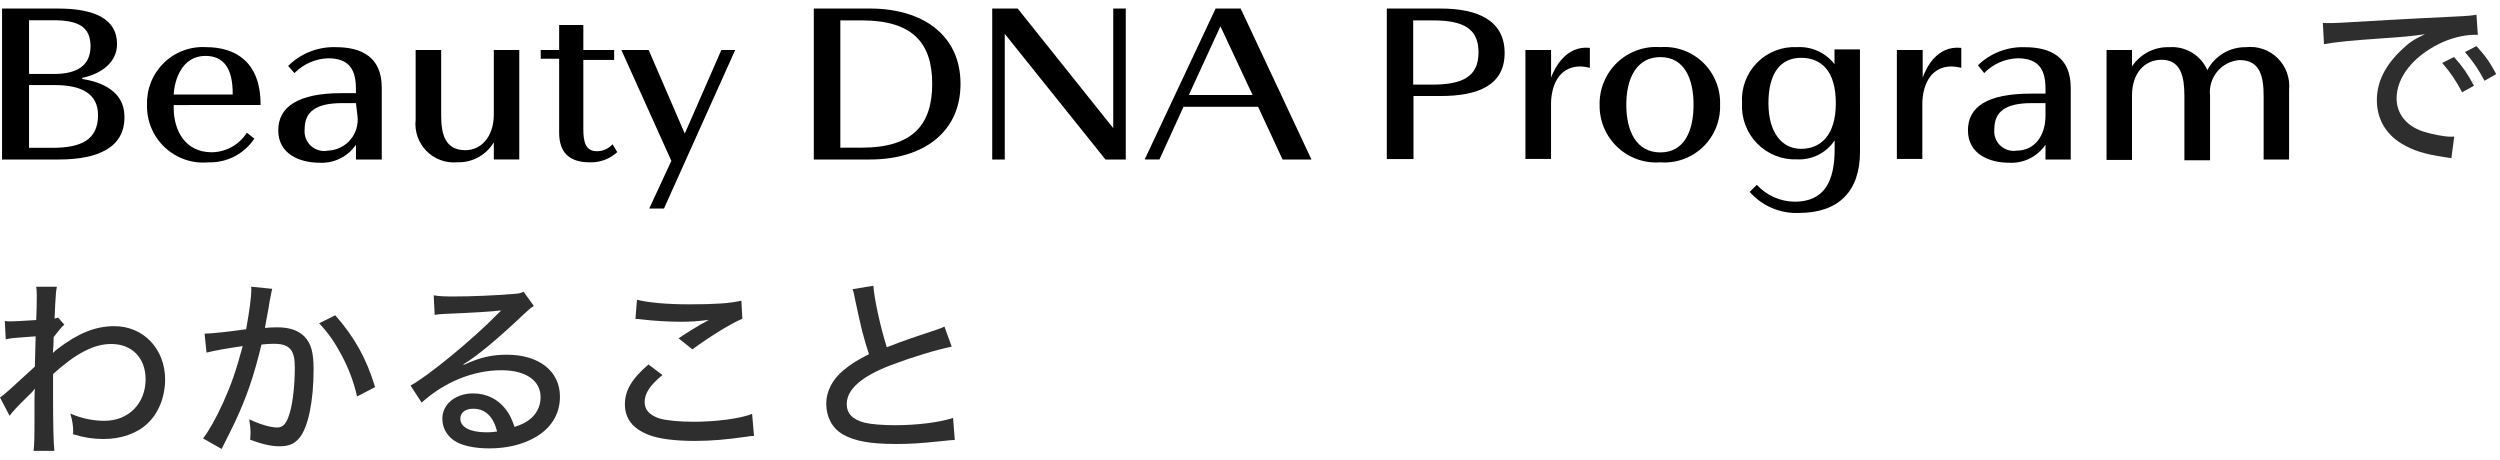 <svg width="261" height="48" viewBox="0 0 261 48" fill="none" xmlns="http://www.w3.org/2000/svg">
<path d="M89 30.192L91.18 29.832C91.26 31.192 91.94 34.232 92.58 36.252C93.54 35.872 94.16 35.652 95.18 35.292L97.86 34.392C98.2 34.272 98.32 34.232 98.6 34.092L99.36 36.192C97.74 36.512 95.14 37.312 92.98 38.132C89.92 39.312 88.4 40.652 88.4 42.192C88.4 43.172 89.02 43.812 90.28 44.132C90.92 44.292 92.16 44.392 93.44 44.392C95.76 44.392 98.12 44.092 99.5 43.632L99.68 45.932C99.26 45.952 99.2 45.952 98.12 46.072C96 46.292 94.96 46.352 93.54 46.352C90.86 46.352 89.2 46.052 87.96 45.332C86.88 44.692 86.26 43.532 86.26 42.132C86.26 40.872 86.9 39.612 88.04 38.672C88.82 38.012 89.44 37.632 90.72 36.972C90.18 35.352 89.88 34.152 89.32 31.492C89.12 30.512 89.12 30.492 89 30.192Z" fill="#2E2E2E"/>
<path d="M66.34 33.292L66.5 31.292C67.66 31.592 69.6 31.772 71.94 31.772C74.66 31.772 76.16 31.672 77.4 31.392L77.5 33.272C76.26 33.812 74.26 35.032 72.28 36.472L70.84 35.312C72.1 34.492 72.38 34.332 73.08 33.912C73.3 33.792 73.36 33.772 73.6 33.632C73.76 33.532 73.8 33.512 74 33.392C72.96 33.532 72.14 33.592 71.08 33.592C69.84 33.592 68.16 33.492 67.04 33.352C66.68 33.312 66.62 33.292 66.34 33.292ZM67.7 38.052L69.16 39.152C67.86 40.212 67.3 41.072 67.3 41.972C67.3 42.792 67.82 43.352 68.86 43.692C69.56 43.892 70.88 44.032 72.4 44.032C74.82 44.032 77.3 43.692 78.52 43.212L78.72 45.512C78.4 45.512 78.3 45.532 77.94 45.592C75.84 45.892 74.24 46.032 72.54 46.032C70.46 46.032 68.74 45.812 67.7 45.392C66.06 44.752 65.24 43.692 65.24 42.212C65.24 40.772 65.96 39.532 67.7 38.052Z" fill="#2E2E2E"/>
<path d="M45.379 32.872L45.279 30.832C45.939 30.932 46.299 30.952 47.399 30.952C49.219 30.952 51.579 30.852 53.539 30.692C54.179 30.652 54.379 30.612 54.659 30.452L55.739 31.952C55.439 32.112 55.319 32.212 54.719 32.772C51.939 35.412 49.759 37.212 48.379 38.032L48.419 38.092C50.119 37.312 51.319 37.032 52.919 37.032C56.279 37.032 58.459 38.752 58.459 41.412C58.459 43.252 57.519 44.752 55.779 45.712C54.479 46.432 52.879 46.812 51.079 46.812C49.479 46.812 48.139 46.512 47.379 45.972C46.619 45.452 46.179 44.612 46.179 43.712C46.179 42.192 47.559 41.072 49.399 41.072C50.779 41.072 51.999 41.672 52.799 42.732C53.199 43.252 53.419 43.692 53.719 44.572C54.399 44.352 54.799 44.152 55.219 43.852C55.999 43.272 56.439 42.432 56.439 41.472C56.439 39.712 54.879 38.652 52.339 38.652C49.399 38.652 46.379 39.892 44.019 42.032L42.859 40.252C44.659 39.292 49.359 35.432 51.959 32.772C52.019 32.712 52.239 32.492 52.299 32.432L52.279 32.412C51.559 32.512 49.419 32.652 46.379 32.772C45.939 32.792 45.779 32.812 45.379 32.872ZM51.899 45.052C51.499 43.472 50.659 42.672 49.399 42.672C48.579 42.672 48.059 43.072 48.059 43.712C48.059 44.592 49.079 45.132 50.759 45.132C51.159 45.132 51.279 45.132 51.899 45.052Z" fill="#2E2E2E"/>
<path d="M21.559 36.812L21.359 34.832C22.079 34.832 23.999 34.612 25.699 34.372C26.039 32.492 26.239 30.952 26.239 30.292C26.239 30.212 26.239 30.092 26.219 29.932L28.419 30.152C28.359 30.412 28.319 30.552 28.279 30.812C28.199 31.192 28.199 31.192 28.139 31.512C28.079 31.952 28.079 31.952 27.799 33.452C27.719 33.912 27.719 33.952 27.659 34.232C28.199 34.192 28.519 34.172 28.959 34.172C30.219 34.172 31.159 34.492 31.779 35.132C32.479 35.852 32.739 36.792 32.739 38.552C32.739 41.872 32.179 44.572 31.279 45.692C30.739 46.352 30.159 46.592 29.159 46.592C28.339 46.592 27.439 46.392 26.119 45.912C26.139 45.592 26.159 45.332 26.159 45.152C26.159 44.792 26.119 44.472 26.019 43.772C27.099 44.292 28.259 44.632 28.939 44.632C29.579 44.632 29.939 44.192 30.259 43.072C30.579 42.012 30.779 40.112 30.779 38.372C30.779 36.512 30.239 35.892 28.579 35.892C28.159 35.892 27.819 35.912 27.299 35.972C26.499 39.292 25.719 41.552 24.459 44.212C24.319 44.532 23.859 45.412 23.139 46.872L21.199 45.772C21.799 45.012 22.599 43.572 23.279 42.072C24.159 40.112 24.619 38.792 25.339 36.132C23.779 36.352 22.339 36.612 21.559 36.812ZM33.319 33.752L34.999 32.912C37.019 35.212 38.259 37.432 39.159 40.412L37.279 41.392C36.899 39.772 36.419 38.512 35.639 37.032C34.879 35.632 34.259 34.752 33.319 33.752Z" fill="#2E2E2E"/>
<path d="M1 43.412L0 41.492C0.46 41.192 0.92 40.772 3.64 38.272C3.68 36.852 3.68 36.772 3.72 35.112C1.2 35.292 1.2 35.292 0.6 35.432L0.5 33.512C0.8 33.552 0.94 33.552 1.12 33.552C1.48 33.552 2.2 33.512 3.78 33.412C3.82 32.692 3.84 31.652 3.84 30.832C3.84 30.452 3.82 30.292 3.78 29.932H5.94C5.84 30.452 5.84 30.552 5.76 31.832C5.74 32.132 5.74 32.132 5.72 32.852C5.7 33.032 5.7 33.032 5.7 33.252C5.9 33.212 5.94 33.212 6.06 33.152L6.72 33.892C6.42 34.152 6.42 34.152 5.6 35.192C5.6 35.452 5.6 35.452 5.58 36.032C5.56 36.132 5.56 36.332 5.54 36.612C5.54 36.672 5.54 36.732 5.52 36.852C5.64 36.732 5.84 36.552 6 36.432C8.18 34.772 9.96 34.052 11.94 34.052C14.98 34.052 17.24 36.432 17.24 39.632C17.24 41.412 16.56 43.132 15.4 44.212C14.3 45.252 12.66 45.832 10.8 45.832C9.72 45.832 8.72 45.672 7.62 45.332C7.64 45.232 7.64 45.132 7.64 45.092C7.64 44.452 7.58 44.012 7.34 43.172C8.48 43.672 9.68 43.932 10.9 43.932C13.42 43.932 15.2 42.132 15.2 39.592C15.2 37.372 13.78 35.912 11.62 35.912C9.8 35.912 7.92 36.892 5.54 39.052C5.54 40.052 5.54 40.472 5.54 41.232C5.54 44.252 5.58 46.232 5.68 47.072H3.5C3.58 46.492 3.6 45.892 3.6 43.732V41.852C3.6 41.232 3.62 40.832 3.64 40.572C3.6 40.632 3.58 40.652 3.56 40.672C3.4 40.892 3.26 41.032 2.66 41.612C1.9 42.352 1.26 43.032 1 43.412Z" fill="#2E2E2E"/>
<path d="M242.624 4.612L242.504 2.392C242.824 2.412 243.064 2.412 243.284 2.412C243.644 2.412 243.944 2.392 244.424 2.372C246.724 2.232 251.524 1.952 256.224 1.732C257.604 1.672 258.204 1.612 258.544 1.532L258.684 3.652C258.544 3.632 258.424 3.632 258.344 3.632C257.224 3.632 255.824 3.992 254.604 4.592C251.884 5.952 250.204 8.112 250.204 10.272C250.204 11.852 251.204 13.132 252.924 13.712C253.844 14.012 255.164 14.272 255.864 14.272C255.944 14.272 256.064 14.272 256.224 14.252L255.924 16.512C255.664 16.472 255.584 16.452 255.264 16.412C253.084 16.092 251.924 15.712 250.724 14.992C249.044 13.972 248.144 12.372 248.144 10.452C248.144 8.552 249.024 6.792 250.764 5.172C251.544 4.412 252.024 4.112 253.164 3.572C251.764 3.772 250.964 3.852 248.844 3.992C245.364 4.232 243.664 4.412 242.624 4.612ZM254.964 6.572L256.204 5.952C257.144 7.012 257.584 7.652 258.284 8.952L257.044 9.632C256.384 8.392 255.824 7.552 254.964 6.572ZM257.344 5.432L258.544 4.812C259.504 5.872 259.924 6.472 260.604 7.732L259.384 8.432C258.764 7.272 258.204 6.432 257.344 5.432Z" fill="#2E2E2E"/>
<path d="M6.141 16.652H0.215V0.892H6.063C10.003 0.892 12.22 2.051 12.22 4.6C12.22 6.532 10.542 7.695 8.679 8.108C8.525 8.108 8.525 8.232 8.679 8.263C10.573 8.557 12.99 9.53 12.99 12.141C13.07 15.386 10.236 16.652 6.141 16.652ZM5.573 2.113H3.032V7.721H5.664C8.066 7.721 9.451 6.825 9.451 4.832C9.451 2.84 8.235 2.113 5.573 2.113ZM5.696 8.881H3.032V15.433H5.449C8.389 15.433 10.234 14.66 10.234 12.018C10.236 9.776 8.508 8.88 5.695 8.88L5.696 8.881Z" fill="black"/>
<path d="M18.134 10.966V11.26C18.134 13.608 19.32 15.896 22.106 15.896C22.837 15.889 23.556 15.7 24.196 15.343C24.836 14.987 25.377 14.476 25.77 13.856L26.554 14.474C26.031 15.259 25.317 15.898 24.48 16.331C23.643 16.763 22.71 16.975 21.77 16.947C20.943 17.026 20.11 16.928 19.324 16.66C18.538 16.392 17.818 15.96 17.211 15.392C16.604 14.823 16.124 14.132 15.803 13.364C15.482 12.596 15.327 11.768 15.349 10.935C15.323 10.124 15.466 9.317 15.769 8.565C16.072 7.813 16.527 7.132 17.107 6.566C17.686 6.001 18.376 5.562 19.134 5.279C19.891 4.996 20.699 4.874 21.506 4.922C24.589 4.922 27.233 6.467 27.202 10.963L18.134 10.966ZM24.293 9.745C24.293 7.119 23.336 5.836 21.444 5.836C18.981 5.836 18.212 8.355 18.134 9.869H24.292L24.293 9.745Z" fill="black"/>
<path d="M37.161 16.652V15.107C36.745 15.718 36.18 16.212 35.52 16.541C34.86 16.871 34.127 17.026 33.39 16.992C31.281 16.992 29.049 16.08 29.049 13.608C29.049 11.135 31.158 9.726 35.622 9.726H37.161V9.299C37.161 7.399 36.561 6.085 34.252 6.085C32.928 6.129 31.672 6.682 30.744 7.63L30.08 6.887C30.732 6.237 31.509 5.728 32.365 5.39C33.22 5.052 34.135 4.894 35.053 4.924C37.762 4.924 39.856 5.959 39.856 9.157V16.652H37.161ZM37.161 10.766H35.73C32.944 10.766 31.805 11.677 31.805 13.485C31.77 13.806 31.81 14.13 31.923 14.432C32.036 14.735 32.219 15.006 32.456 15.224C32.693 15.442 32.977 15.601 33.287 15.688C33.596 15.776 33.922 15.789 34.237 15.726C34.684 15.711 35.123 15.602 35.526 15.407C35.928 15.213 36.286 14.935 36.576 14.594C36.867 14.253 37.083 13.854 37.211 13.425C37.339 12.995 37.377 12.543 37.321 12.098L37.161 10.766Z" fill="black"/>
<path d="M46.059 5.218V12.094C46.059 14.057 46.505 15.679 48.583 15.679C50.23 15.679 51.554 14.272 51.554 11.955V5.218H54.212V16.648H51.554V14.855C51.162 15.514 50.601 16.056 49.929 16.423C49.258 16.79 48.5 16.969 47.736 16.941C47.144 16.996 46.548 16.917 45.99 16.711C45.432 16.505 44.927 16.177 44.512 15.751C44.096 15.325 43.78 14.812 43.587 14.248C43.394 13.684 43.328 13.084 43.394 12.491V5.218H46.059Z" fill="black"/>
<path d="M61.577 16.946C59.344 16.946 58.375 15.834 58.375 13.851V6.129H56.451V5.219H58.376V2.607H60.9V5.219H64.117V6.254H60.9V13.5C60.9 14.845 61.147 15.787 62.316 15.787C62.624 15.789 62.929 15.726 63.21 15.601C63.491 15.475 63.743 15.292 63.948 15.061L64.441 15.88C63.663 16.6 62.634 16.983 61.577 16.946Z" fill="black"/>
<path d="M69.32 21.77H67.78L70.09 16.795L64.871 5.218H67.72L71.491 13.948L75.309 5.218H76.756L69.32 21.77Z" fill="black"/>
<path d="M90.826 16.652H84.961V0.892H90.826C96.249 0.892 100.278 3.596 100.278 8.757C100.278 13.918 96.245 16.652 90.826 16.652ZM89.964 2.128H87.731V15.417H89.964C95.351 15.417 97.322 12.962 97.322 8.757C97.322 4.552 95.352 2.128 89.964 2.128Z" fill="black"/>
<path d="M115.41 16.652L104.897 3.534V16.652H103.588V0.892H106.246L116.222 13.378V0.892H117.53V16.652H115.41Z" fill="black"/>
<path d="M133.899 16.652L131.344 11.148H123.557L121.048 16.648H119.506L126.91 0.892H129.527L136.917 16.652H133.899ZM127.413 2.746L124.117 9.915H130.768L127.413 2.746Z" fill="black"/>
<path d="M150.403 10.024H147.57V16.607H144.783V0.892H150.403C154.344 0.892 157.084 2.173 157.084 5.528C157.084 8.883 154.342 10.024 150.403 10.024ZM149.54 2.127H147.537V8.834H149.538C152.741 8.834 154.357 7.969 154.357 5.466C154.357 2.963 152.773 2.128 149.54 2.128V2.127Z" fill="black"/>
<path d="M165.011 6.934C162.566 6.934 161.928 9.221 161.928 10.874V16.591H159.254V5.219H161.932V8.093C162.301 7.119 163.472 4.724 165.981 4.998V7.077C165.663 6.999 165.338 6.951 165.011 6.934Z" fill="black"/>
<path d="M179.576 10.936C179.605 11.754 179.461 12.569 179.154 13.328C178.848 14.086 178.385 14.772 177.797 15.339C177.208 15.906 176.507 16.342 175.74 16.619C174.972 16.896 174.155 17.008 173.342 16.946C172.523 17.009 171.7 16.899 170.926 16.624C170.152 16.349 169.443 15.914 168.846 15.348C168.249 14.783 167.777 14.098 167.458 13.338C167.14 12.578 166.984 11.76 166.999 10.936C166.983 10.111 167.139 9.292 167.457 8.532C167.775 7.771 168.247 7.086 168.844 6.519C169.442 5.953 170.15 5.518 170.925 5.243C171.699 4.967 172.522 4.857 173.342 4.92C174.155 4.858 174.972 4.97 175.74 5.247C176.507 5.524 177.208 5.96 177.797 6.527C178.385 7.094 178.848 7.78 179.154 8.538C179.461 9.297 179.605 10.112 179.576 10.93V10.936ZM173.342 15.912C175.851 15.912 176.806 13.656 176.806 10.937C176.806 8.217 175.849 5.961 173.342 5.961C170.834 5.961 169.785 8.217 169.785 10.937C169.785 13.656 170.817 15.912 173.342 15.912Z" fill="black"/>
<path d="M194.184 15.849C194.184 20.006 191.922 22.231 187.795 22.231C186.832 22.27 185.872 22.094 184.986 21.714C184.099 21.335 183.308 20.762 182.669 20.036L183.408 19.295C183.913 19.843 184.525 20.283 185.205 20.586C185.886 20.889 186.62 21.049 187.365 21.057C190.448 21.057 191.537 18.955 191.537 15.571V14.66C191.108 15.301 190.521 15.82 189.833 16.166C189.145 16.513 188.38 16.675 187.611 16.637C186.84 16.669 186.071 16.537 185.353 16.252C184.635 15.966 183.985 15.533 183.444 14.98C182.903 14.427 182.484 13.767 182.212 13.041C181.941 12.316 181.825 11.541 181.87 10.768C181.818 9.995 181.93 9.22 182.198 8.494C182.466 7.768 182.884 7.107 183.425 6.555C183.966 6.003 184.617 5.572 185.336 5.29C186.055 5.009 186.825 4.883 187.595 4.922C188.344 4.876 189.093 5.013 189.777 5.323C190.461 5.632 191.06 6.105 191.521 6.699V5.156H194.179L194.184 15.849ZM188.027 15.539C190.059 15.539 191.66 14.152 191.66 10.765C191.66 7.377 190.121 6.037 188.027 6.037C185.933 6.037 184.625 7.582 184.625 10.765C184.625 13.947 186.113 15.539 188.027 15.539Z" fill="black"/>
<path d="M203.775 6.934C201.342 6.934 200.691 9.221 200.691 10.874V16.591H198.033V5.219H200.728V8.093C201.098 7.119 202.175 4.724 204.76 4.998V7.077C204.437 6.998 204.107 6.951 203.775 6.938V6.934Z" fill="black"/>
<path d="M213.55 16.652V15.107C213.134 15.719 212.57 16.213 211.909 16.544C211.249 16.873 210.515 17.028 209.778 16.992C207.669 16.992 205.453 16.081 205.453 13.608C205.453 11.135 207.501 9.775 212.011 9.775H213.551V9.299C213.551 7.399 212.966 6.085 210.642 6.085C209.321 6.126 208.068 6.68 207.147 7.63L206.5 6.812C207.146 6.184 207.911 5.694 208.749 5.37C209.588 5.047 210.483 4.896 211.381 4.927C214.09 4.927 216.184 5.962 216.184 9.161V16.652H213.55ZM213.55 10.766H212.119C209.332 10.766 208.208 11.677 208.208 13.485C208.173 13.797 208.211 14.113 208.318 14.409C208.424 14.704 208.598 14.97 208.824 15.187C209.051 15.404 209.324 15.566 209.623 15.659C209.922 15.753 210.238 15.776 210.547 15.726C212.394 15.726 213.549 14.181 213.549 12.098L213.55 10.766Z" fill="black"/>
<path d="M234.47 4.925C235.073 4.855 235.683 4.922 236.257 5.119C236.83 5.317 237.353 5.641 237.785 6.068C238.218 6.495 238.55 7.013 238.756 7.586C238.963 8.158 239.04 8.769 238.981 9.375V16.656H236.323V10.024C236.323 8.077 236.004 6.27 233.813 6.27C233.364 6.302 232.925 6.425 232.524 6.631C232.123 6.837 231.768 7.123 231.48 7.471C231.192 7.819 230.977 8.222 230.848 8.655C230.719 9.089 230.679 9.544 230.73 9.993V16.73H228.051V10.024C228.051 8.061 227.712 6.239 225.665 6.239C223.895 6.239 222.582 7.645 222.582 9.962V16.698H219.924V5.218H222.582V6.933C223.011 6.29 223.597 5.767 224.284 5.415C224.971 5.064 225.737 4.895 226.508 4.925C227.33 4.87 228.149 5.071 228.854 5.499C229.558 5.928 230.115 6.563 230.448 7.32C230.834 6.587 231.413 5.976 232.123 5.554C232.833 5.131 233.645 4.914 234.47 4.925Z" fill="black"/>
</svg>
